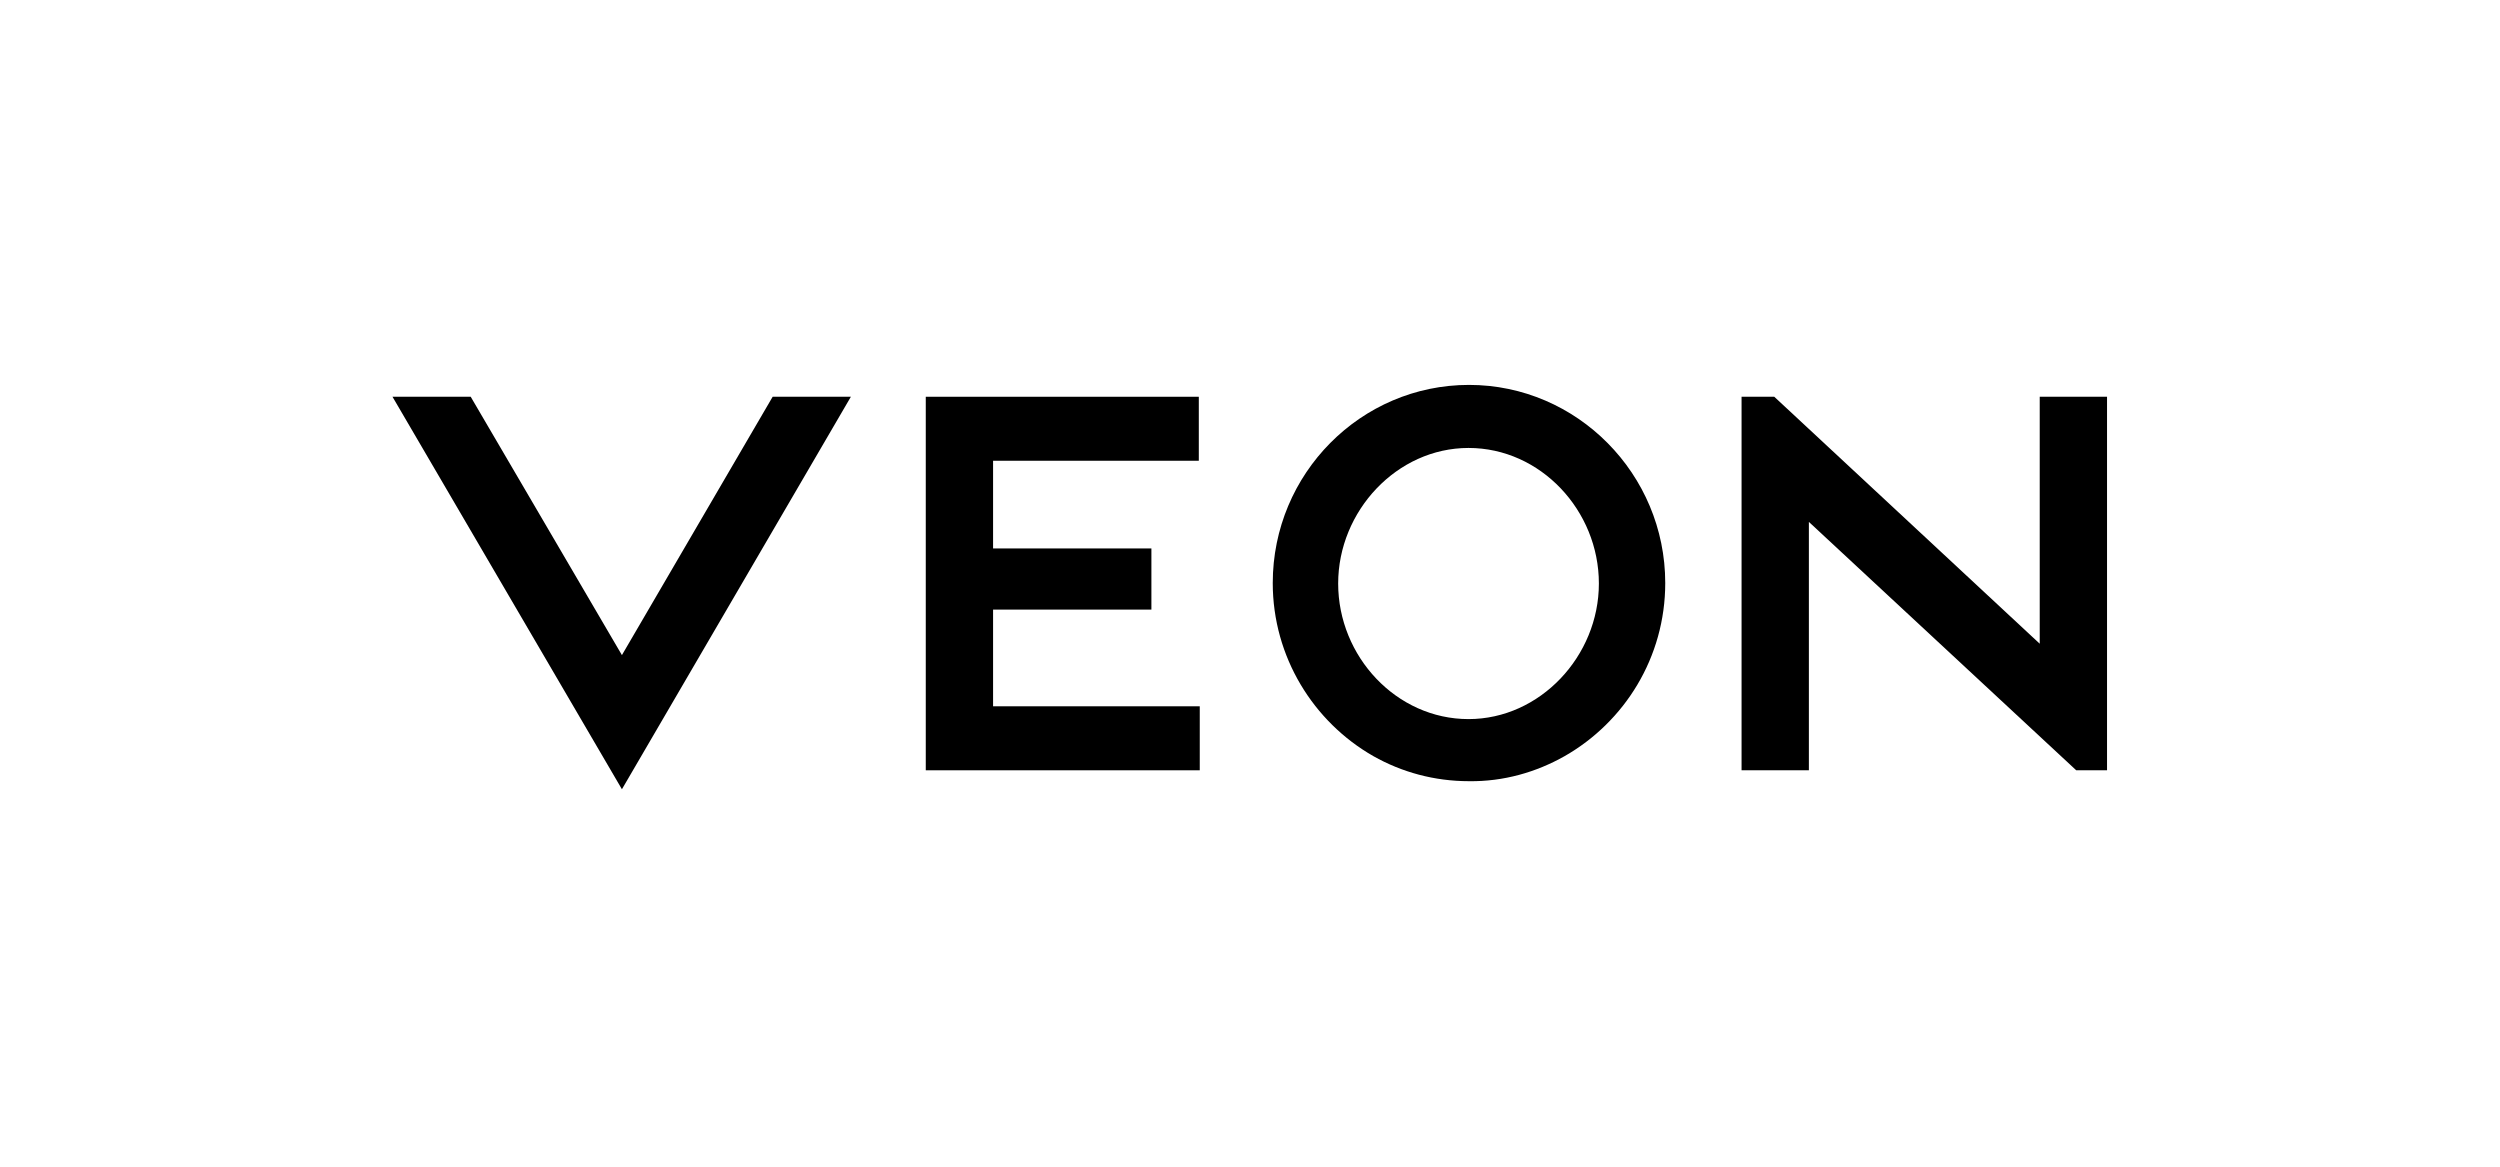 <?xml version="1.0" encoding="UTF-8"?>
<!-- Generator: Adobe Illustrator 24.0.2, SVG Export Plug-In . SVG Version: 6.00 Build 0)  -->
<svg version="1.1" xmlns="http://www.w3.org/2000/svg" xmlns:xlink="http://www.w3.org/1999/xlink" x="0px" y="0px" viewBox="0 0 527.4 246.2" style="enable-background:new 0 0 527.4 246.2;" xml:space="preserve">
<style type="text/css">
	.st0{display:none;}
	.st1{display:inline;fill:none;}
</style>
<g id="safe_zone" class="st0">
	<path class="st1" d="M61.6,78.4c12.6-7.2,21.2-20.8,21.2-36.5c0-23-18.6-41.8-41.4-41.8C18.6,0.2,0,18.9,0,41.9   c0,15.6,8.6,29.3,21.2,36.5c6,3.4,12.9,5.3,20.2,5.3C48.8,83.7,55.7,81.8,61.6,78.4 M41.4,13.4C56.6,13.4,69,26.6,69,41.9   c0,15.3-12.4,28.6-27.5,28.6c-15.2,0-27.5-13.2-27.5-28.6C13.9,26.6,26.2,13.4,41.4,13.4"/>
	<path class="st1" d="M61.6,240.8c12.6-7.2,21.2-20.8,21.2-36.5c0-23-18.6-41.8-41.4-41.8C18.6,162.5,0,181.3,0,204.3   c0,15.6,8.6,29.3,21.2,36.5c6,3.4,12.9,5.3,20.2,5.3C48.8,246.1,55.7,244.2,61.6,240.8 M41.4,175.8c15.2,0,27.5,13.2,27.5,28.6   c0,15.3-12.4,28.6-27.5,28.6c-15.2,0-27.5-13.2-27.5-28.6C13.9,189,26.2,175.8,41.4,175.8"/>
	<path class="st1" d="M506.2,240.8c12.6-7.2,21.2-20.8,21.2-36.5c0-23-18.6-41.8-41.4-41.8c-22.8,0-41.4,18.7-41.4,41.8   c0,15.6,8.6,29.3,21.2,36.5c6,3.4,12.9,5.3,20.2,5.3C493.3,246.1,500.2,244.2,506.2,240.8 M485.9,175.8c15.2,0,27.5,13.2,27.5,28.6   c0,15.3-12.4,28.6-27.5,28.6c-15.2,0-27.5-13.2-27.5-28.6C458.4,189,470.8,175.8,485.9,175.8"/>
	<path class="st1" d="M506.2,78.4c12.6-7.2,21.2-20.8,21.2-36.5c0-23-18.6-41.8-41.4-41.8c-22.8,0-41.4,18.7-41.4,41.8   c0,15.6,8.6,29.3,21.2,36.5c6,3.4,12.9,5.3,20.2,5.3C493.3,83.7,500.2,81.8,506.2,78.4 M485.9,13.4c15.2,0,27.5,13.2,27.5,28.6   c0,15.3-12.4,28.6-27.5,28.6c-15.2,0-27.5-13.2-27.5-28.6C458.4,26.6,470.8,13.4,485.9,13.4"/>
</g>
<g id="Layer_1">
	<g>
		<polygon points="163,83.7 131.2,138.2 99.3,83.7 82.8,83.7 131.2,166.5 179.5,83.7   "/>
		<path d="M330.1,159.5c12.6-7.2,21.2-20.8,21.2-36.5c0-23-18.6-41.8-41.4-41.8c-22.8,0-41.4,18.7-41.4,41.8    c0,15.6,8.6,29.3,21.2,36.5c6,3.4,12.9,5.3,20.2,5.3C317.2,164.9,324.1,162.9,330.1,159.5 M309.8,94.5c15.2,0,27.5,13.2,27.5,28.6    c0,15.3-12.4,28.6-27.5,28.6c-15.2,0-27.5-13.2-27.5-28.6C282.3,107.8,294.7,94.5,309.8,94.5"/>
		<polygon points="430.3,83.7 430.3,135.8 374.3,83.7 367.4,83.7 367.4,162.5 381.6,162.5 381.6,110.1 438,162.5 444.5,162.5     444.5,83.7   "/>
		<polygon points="209.5,149 209.5,128.6 242.9,128.6 242.9,115.7 209.5,115.7 209.5,97.2 252.9,97.2 252.9,83.7 252.9,83.7     252.9,83.7 195.3,83.7 195.3,161.6 195.3,162.5 253.1,162.5 253.1,161.6 253.1,149   "/>
	</g>
</g>
</svg>